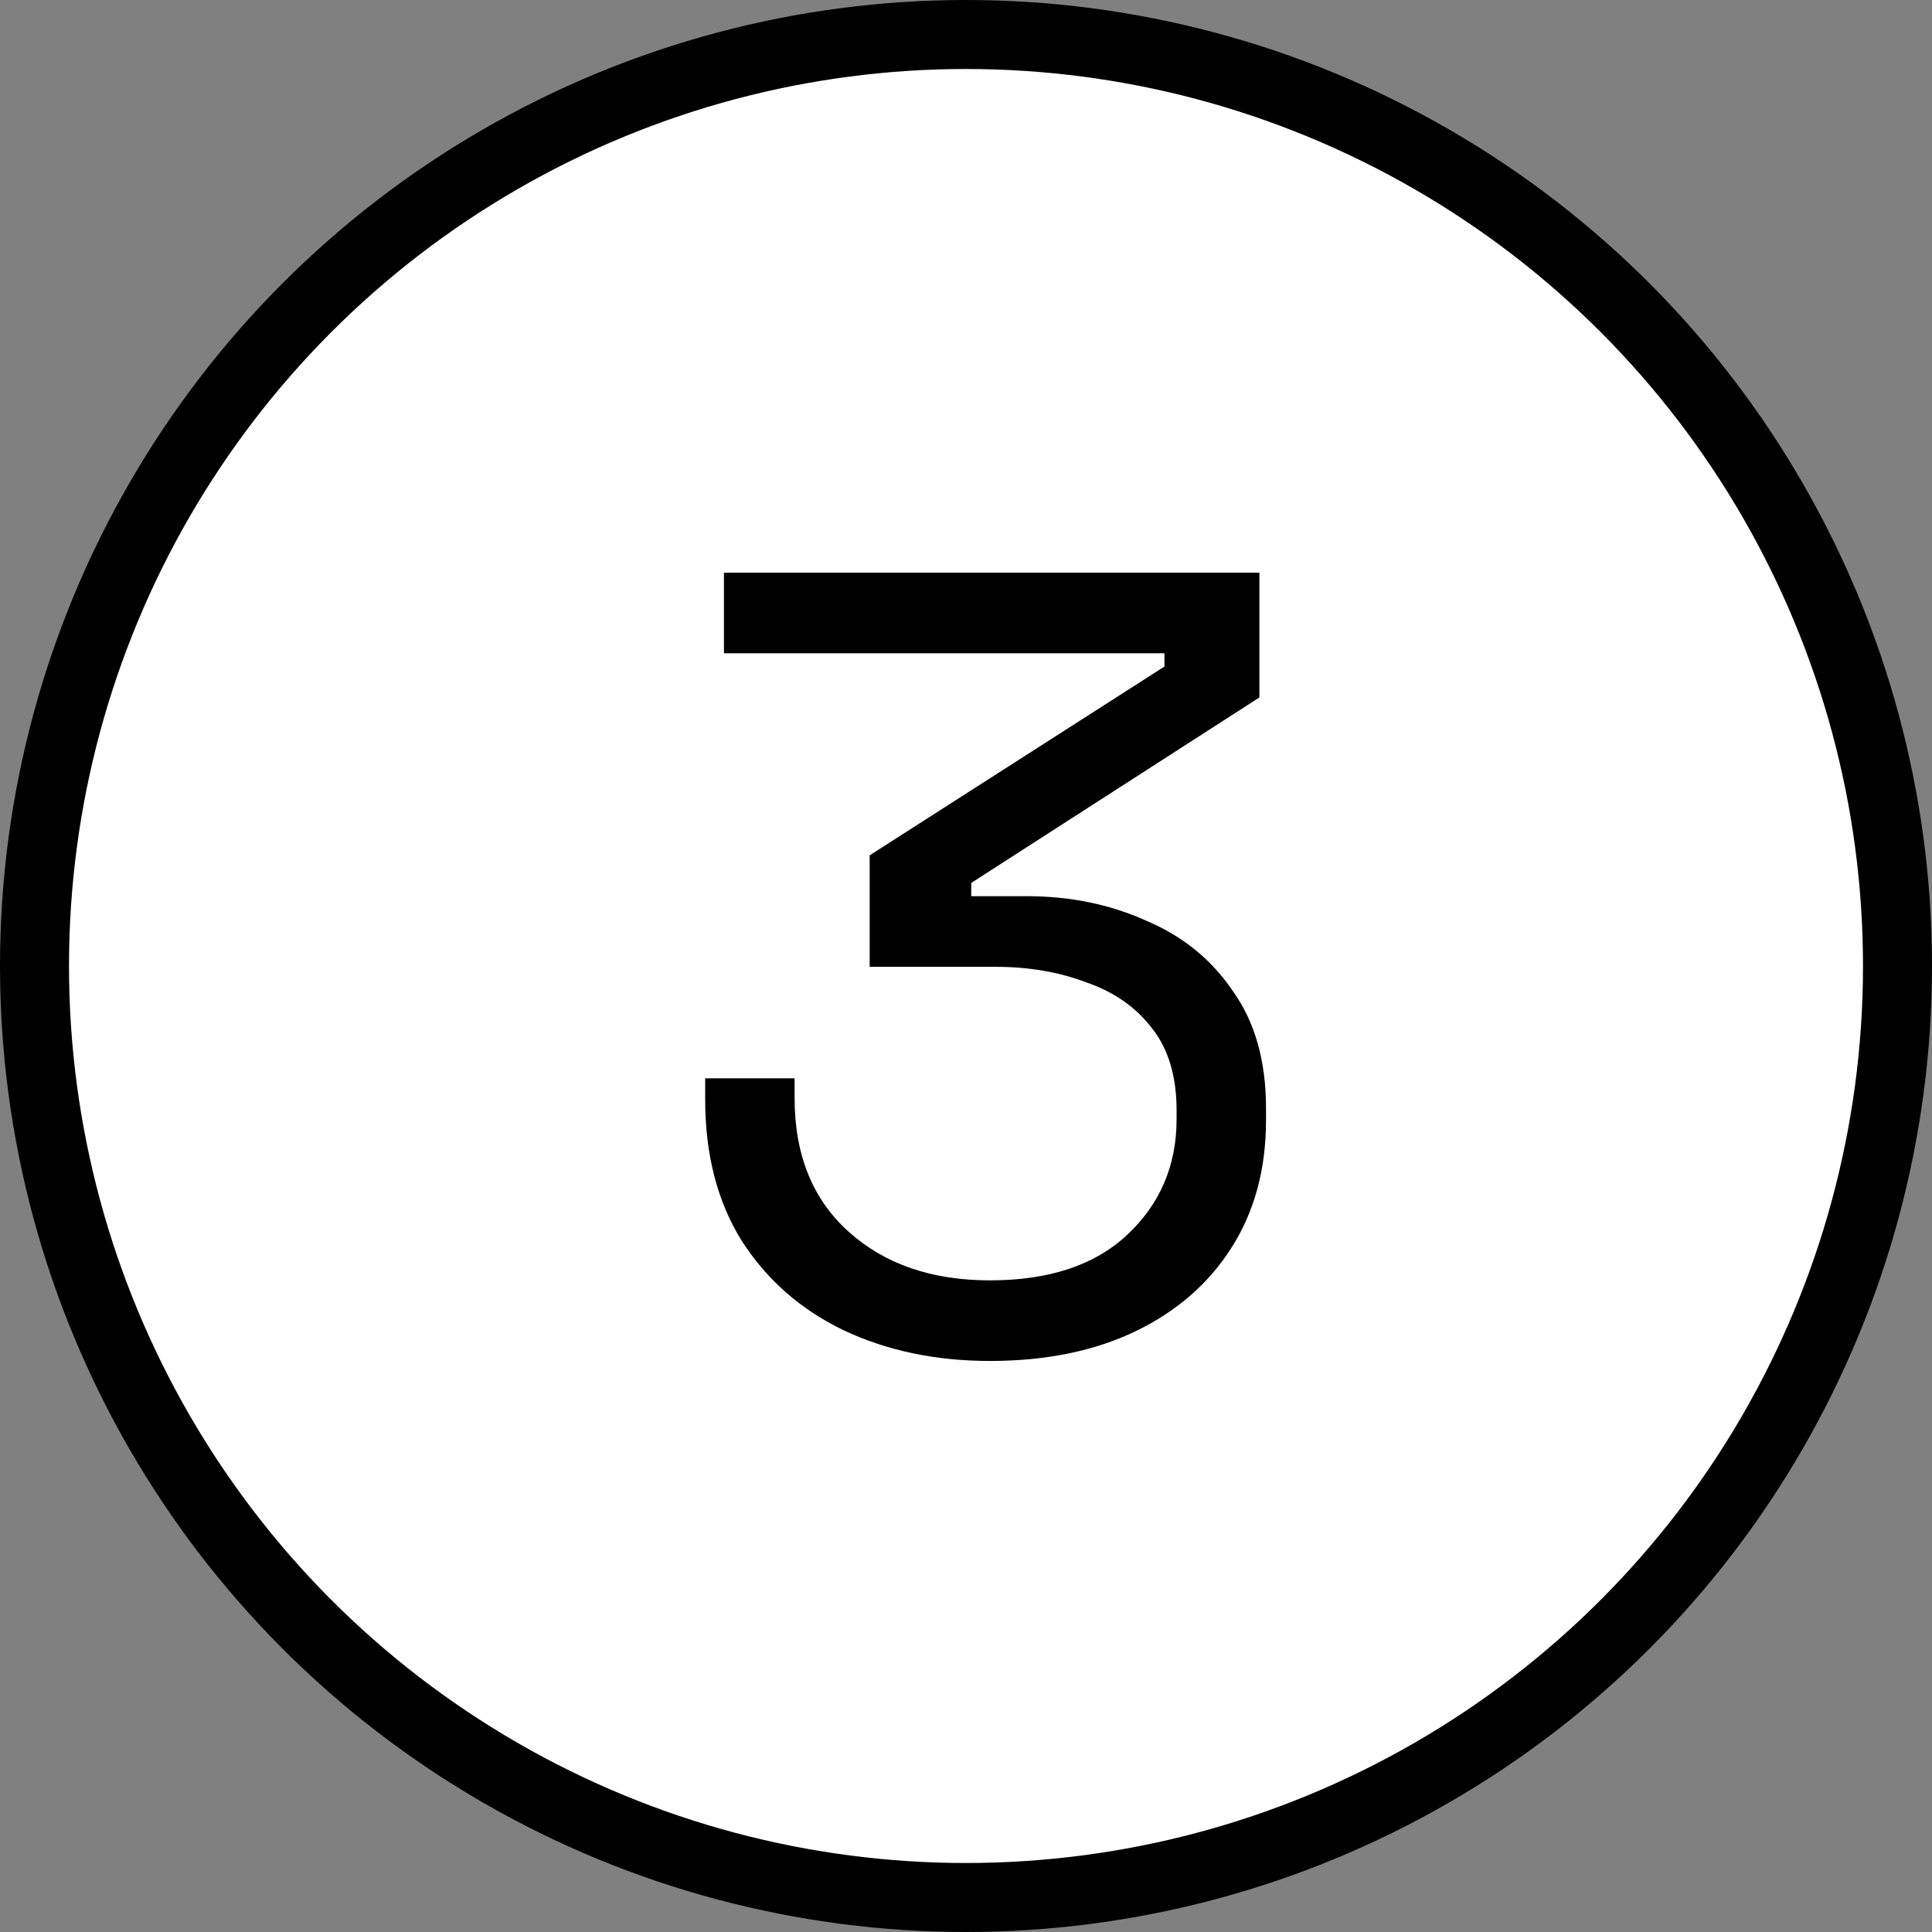 <svg width="56" height="56" viewBox="0 0 56 56" fill="none" xmlns="http://www.w3.org/2000/svg">
<rect x="0" y="0" width="56" height="56" fill="#808080" stroke="none"/>
<circle cx="28" cy="28" r="27" fill="white" stroke="black" stroke-width="2"/>
<path d="M28.696 39.448C27.117 39.448 25.699 39.149 24.44 38.552C23.203 37.955 22.221 37.091 21.496 35.96C20.792 34.829 20.44 33.464 20.44 31.864V31.256H23.032V31.832C23.032 33.475 23.555 34.765 24.6 35.704C25.645 36.643 27.011 37.112 28.696 37.112C30.403 37.112 31.725 36.675 32.664 35.8C33.624 34.904 34.104 33.784 34.104 32.44V32.184C34.104 31.203 33.869 30.413 33.4 29.816C32.931 29.197 32.291 28.749 31.48 28.472C30.691 28.173 29.816 28.024 28.856 28.024H25.208V24.792L33.752 19.32V18.936H20.984V16.6H36.504V20.216L28.152 25.592V25.976H29.752C31.011 25.976 32.163 26.211 33.208 26.68C34.275 27.128 35.117 27.811 35.736 28.728C36.376 29.624 36.696 30.755 36.696 32.12V32.472C36.696 33.88 36.365 35.107 35.704 36.152C35.043 37.197 34.115 38.008 32.92 38.584C31.725 39.16 30.317 39.448 28.696 39.448Z" fill="black"/>
</svg>
